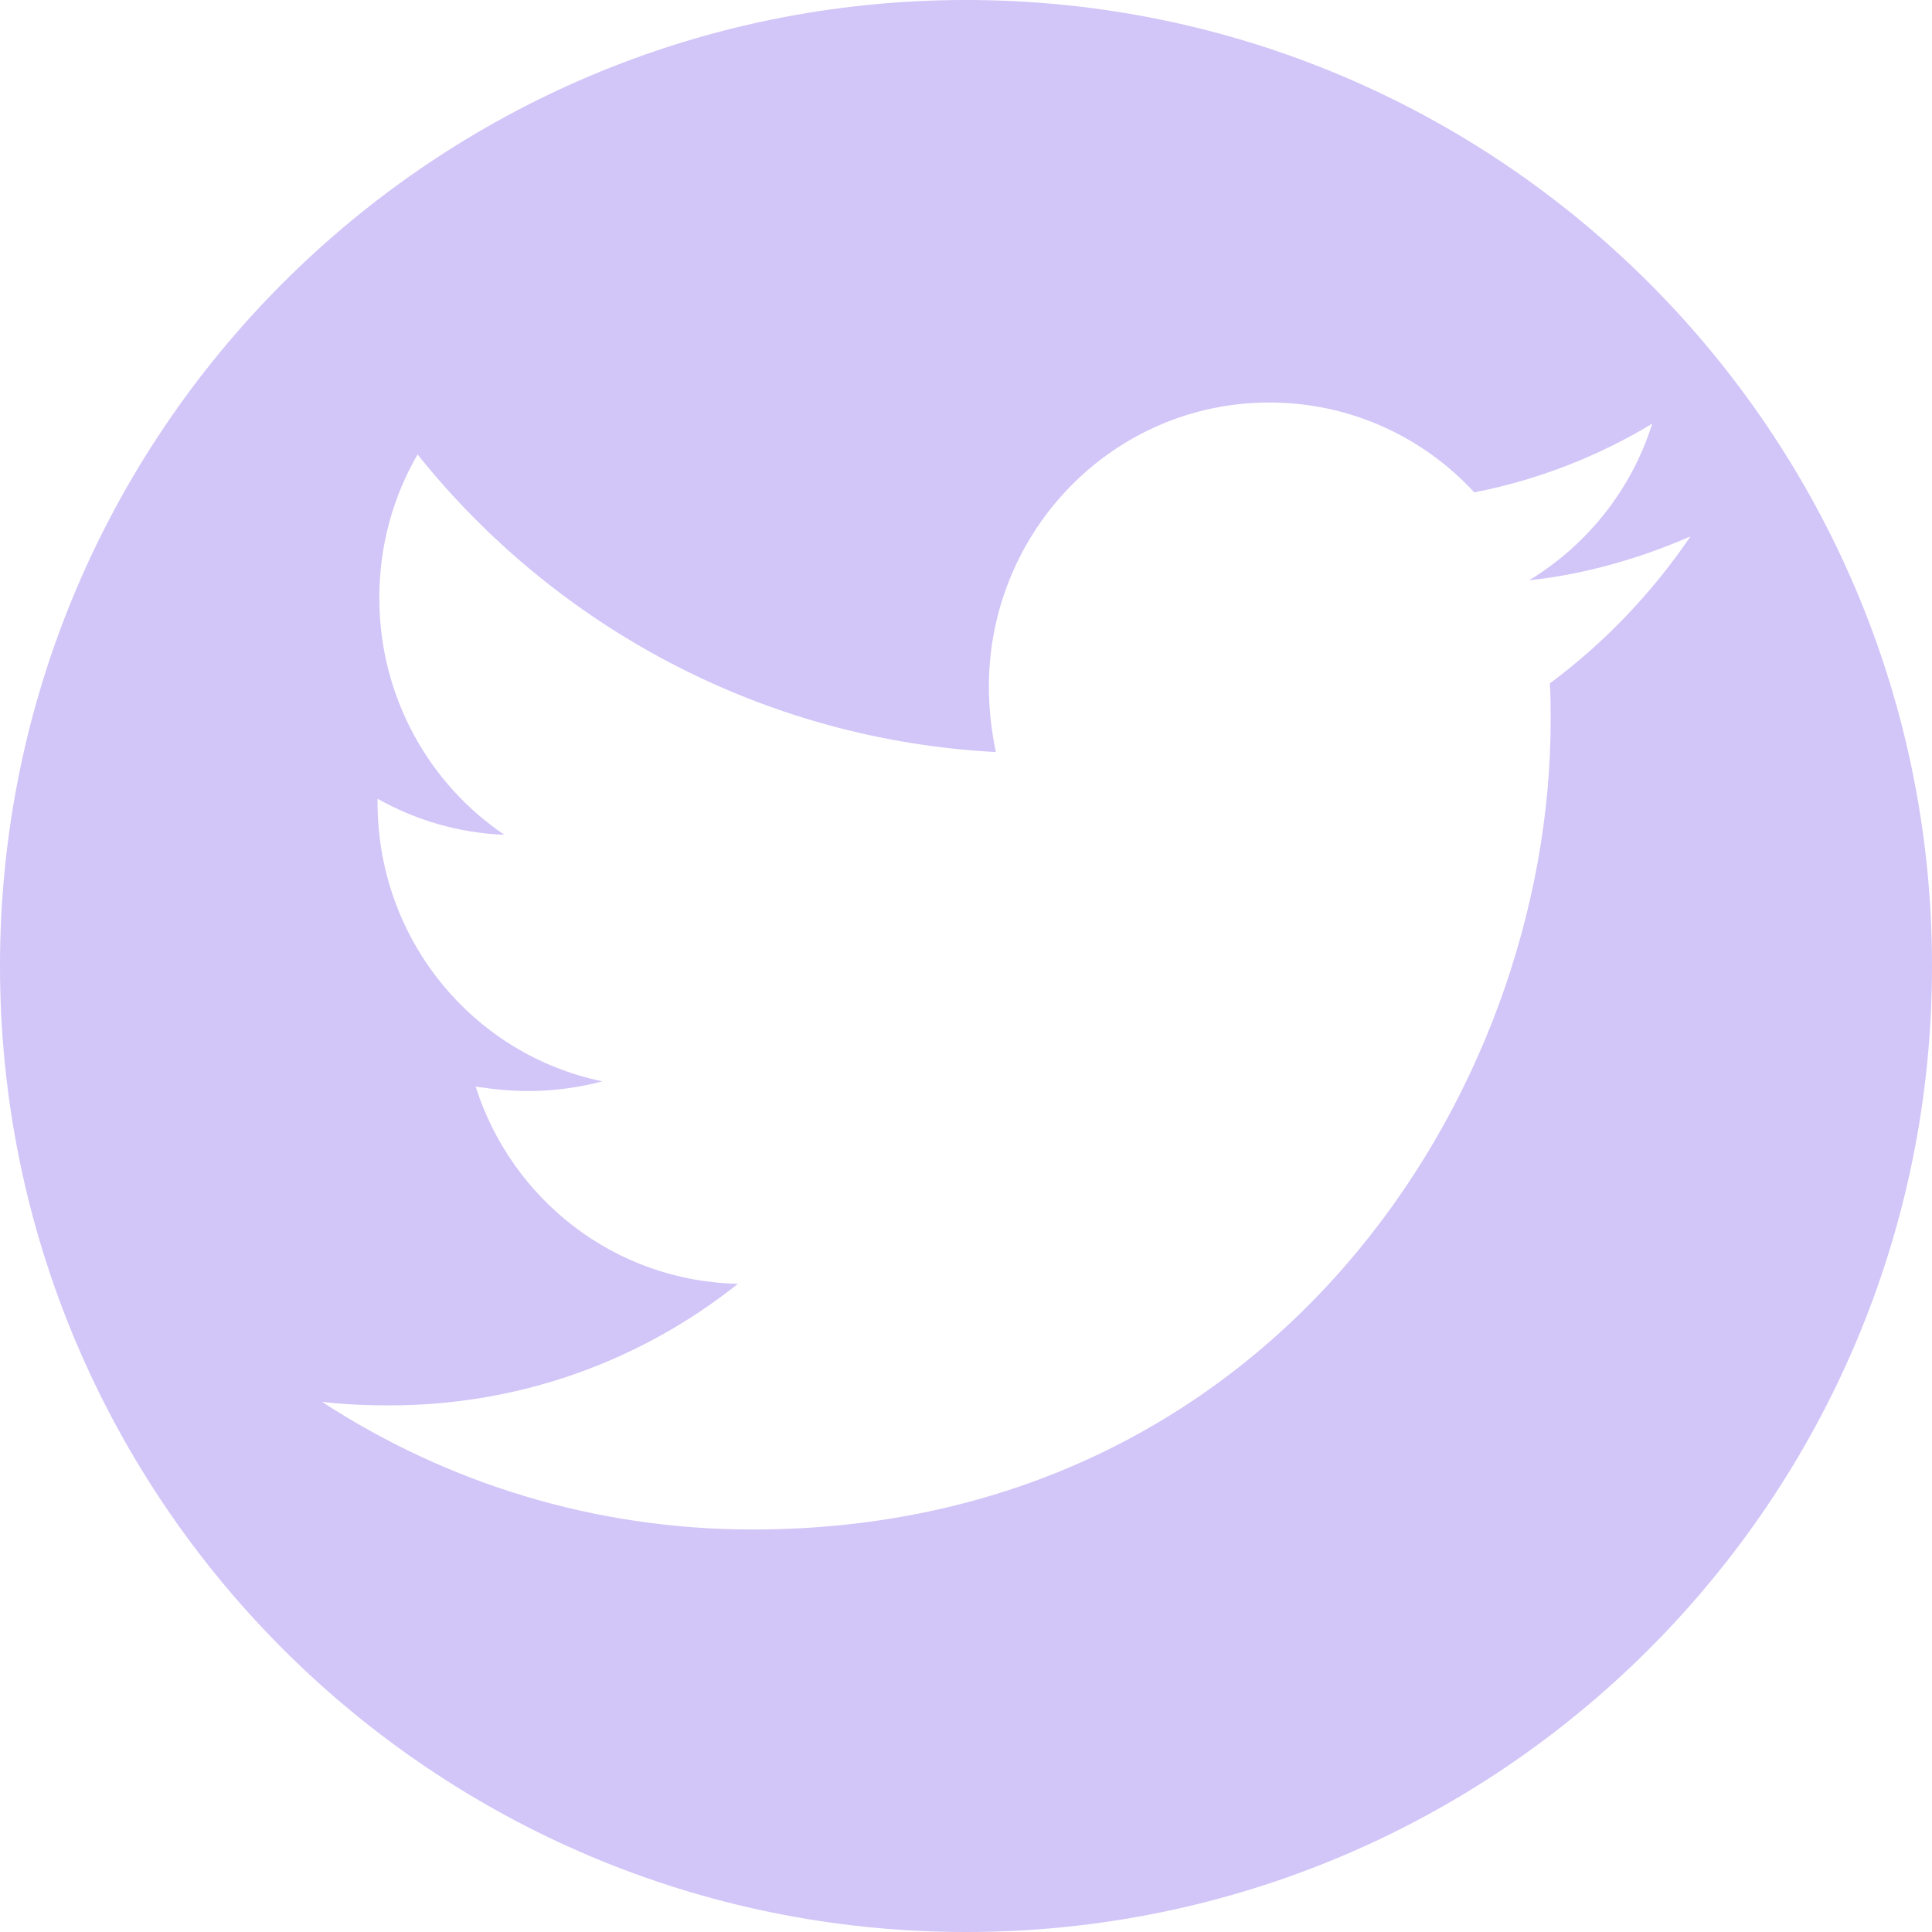 <svg width="24" height="24" viewBox="0 0 24 24" fill="none" xmlns="http://www.w3.org/2000/svg">
<path fill-rule="evenodd" clip-rule="evenodd" d="M12 0C5.373 0 0 5.373 0 12C0 18.627 5.373 24 12 24C18.627 24 24 18.627 24 12C24 5.373 18.627 0 12 0ZM19.263 8.948C19.263 8.795 19.263 8.642 19.253 8.489C19.932 7.986 20.526 7.362 21 6.663C20.374 6.936 19.695 7.133 18.994 7.209C19.716 6.772 20.267 6.083 20.525 5.263C19.857 5.667 19.102 5.963 18.314 6.116C17.678 5.427 16.772 5 15.768 5C13.838 5 12.284 6.586 12.284 8.533C12.284 8.806 12.317 9.08 12.37 9.342C9.48 9.189 6.902 7.789 5.187 5.645C4.884 6.17 4.712 6.772 4.712 7.428C4.712 8.653 5.327 9.736 6.265 10.37C5.694 10.348 5.154 10.184 4.69 9.922V9.966C4.69 11.683 5.888 13.105 7.484 13.433C7.193 13.509 6.88 13.553 6.567 13.553C6.341 13.553 6.125 13.531 5.909 13.498C6.352 14.898 7.635 15.916 9.167 15.948C7.97 16.9 6.47 17.458 4.841 17.458C4.55 17.458 4.28 17.447 4 17.414C5.543 18.42 7.376 19 9.35 19C15.758 19 19.263 13.619 19.263 8.948Z" fill="#D2C5F8"/>
</svg>
